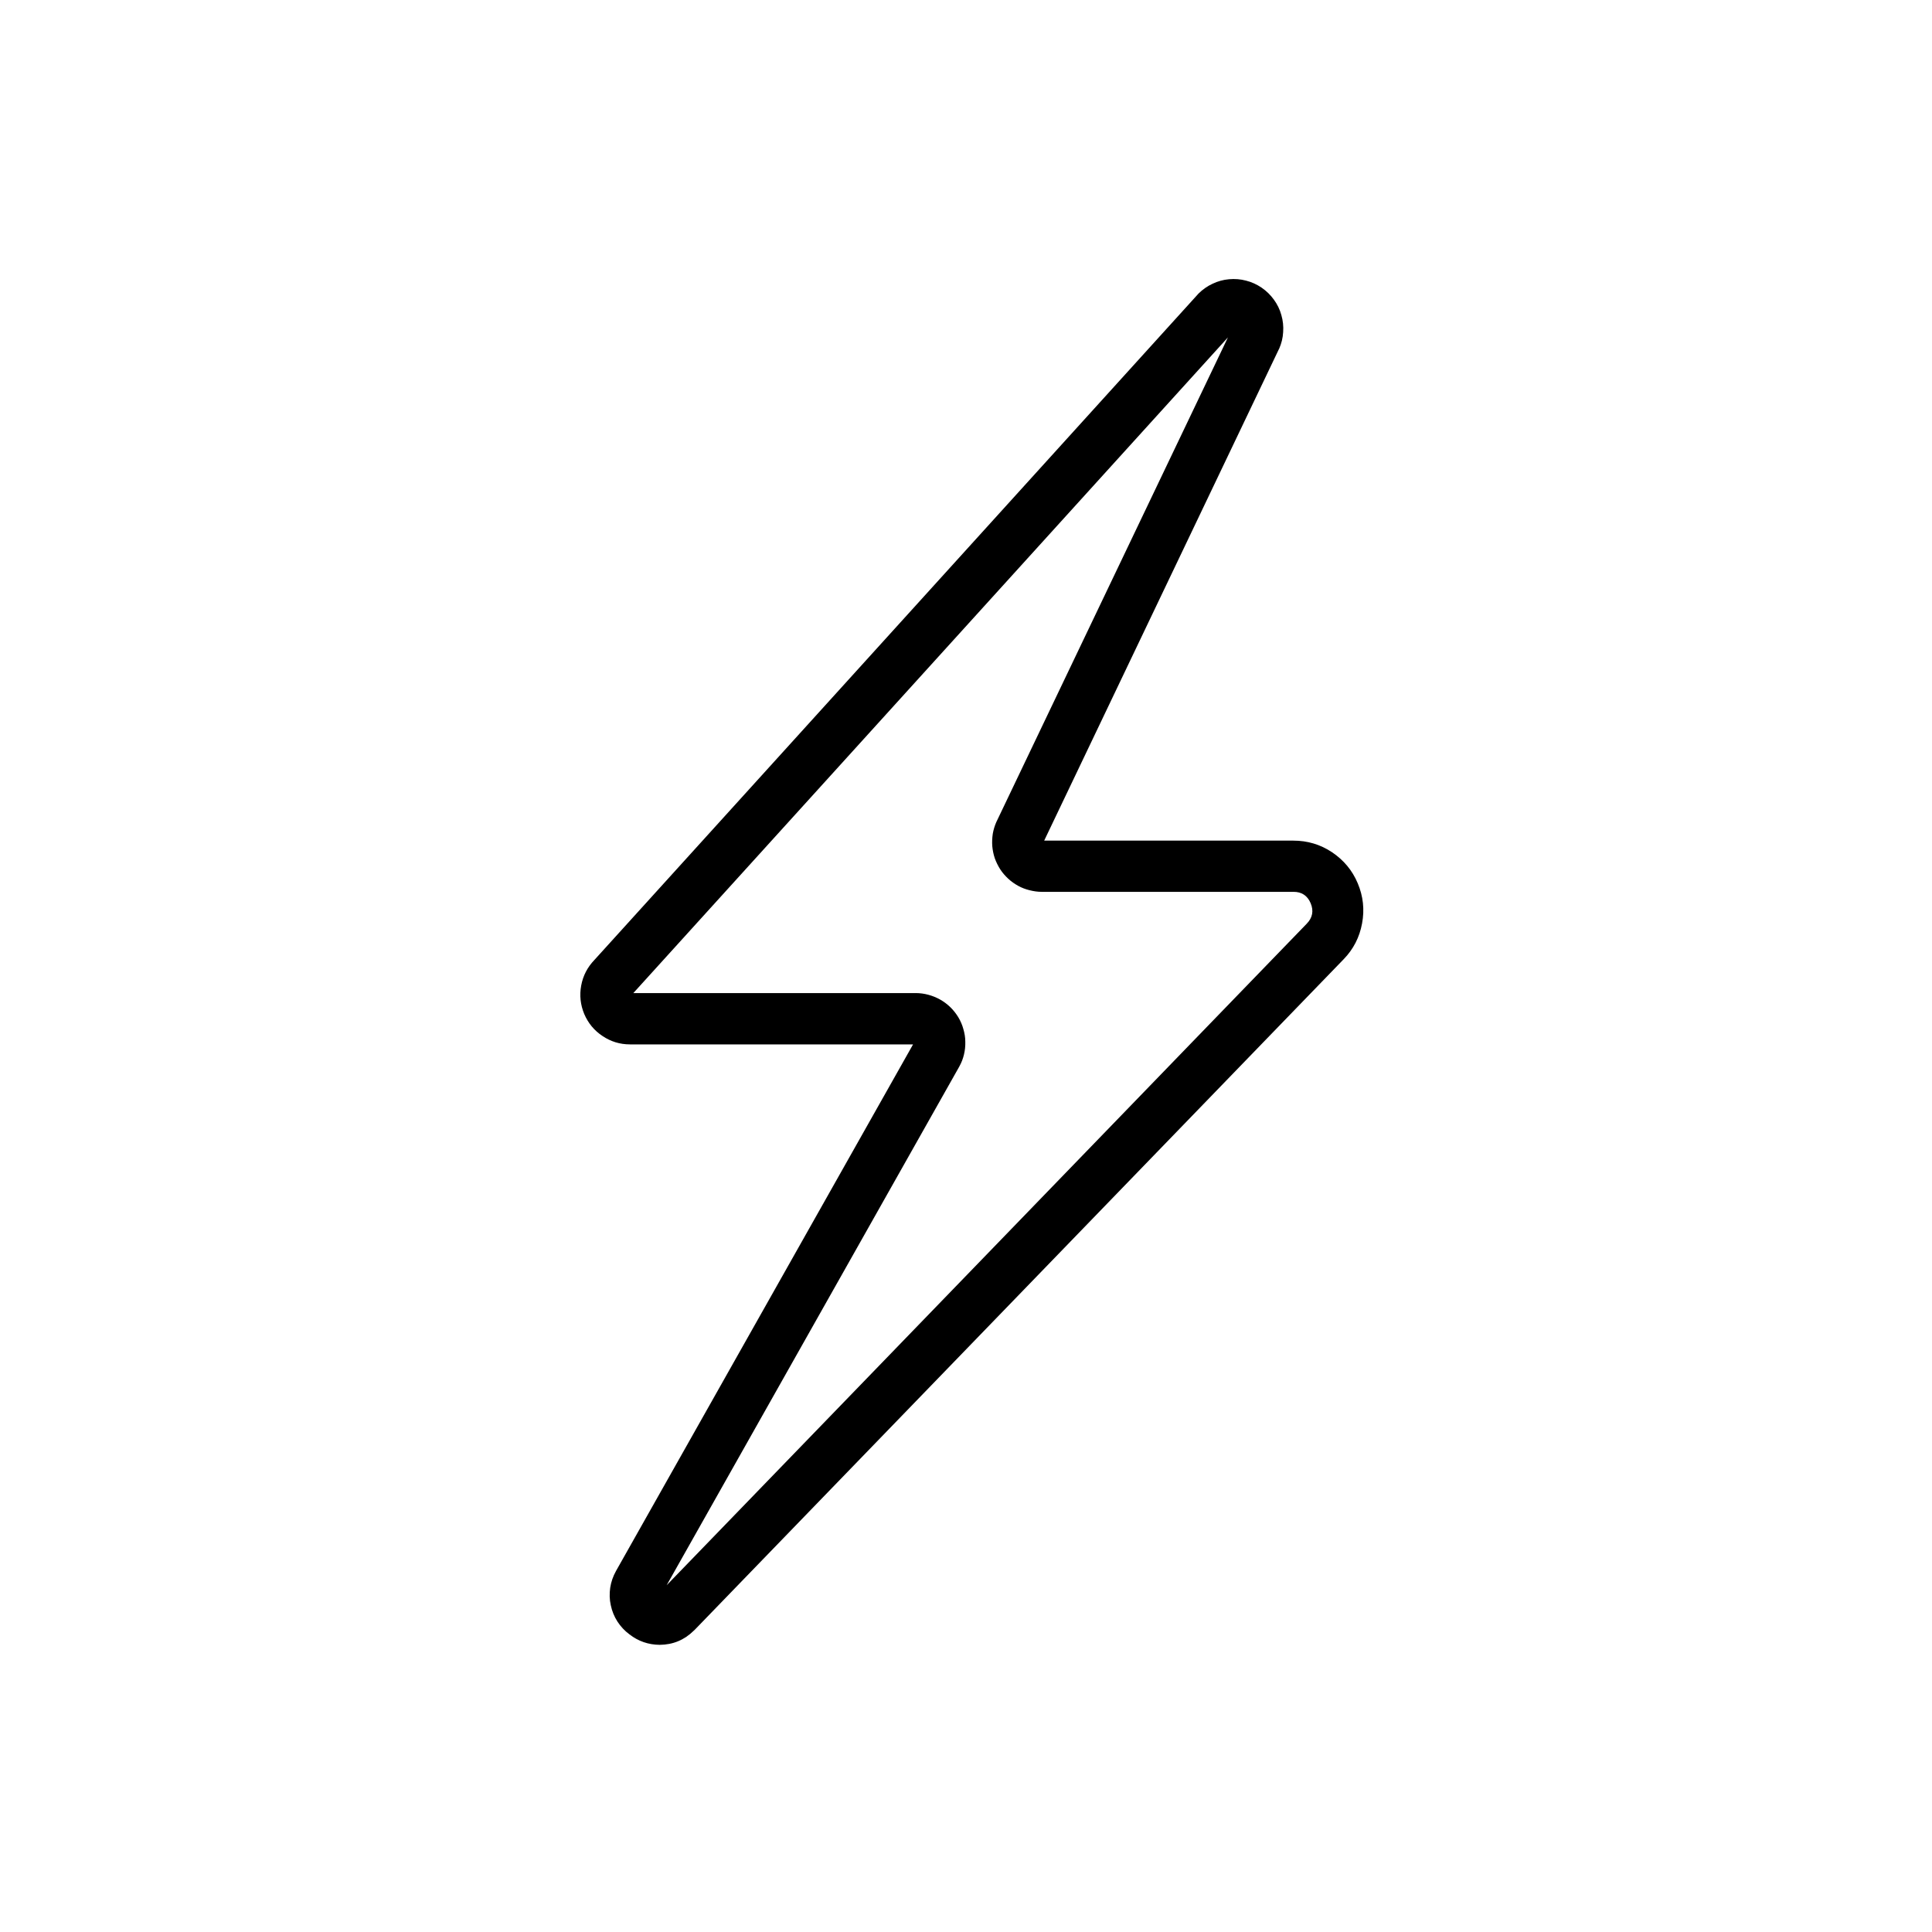 <svg version="1.0" preserveAspectRatio="xMidYMid meet" height="100" viewBox="0 0 75 75" zoomAndPan="magnify" width="100" xmlns:xlink="http://www.w3.org/1999/xlink" xmlns="http://www.w3.org/2000/svg"><defs><clipPath id="33e832292d"><path clip-rule="nonzero" d="M 22.387 10.625 L 53 10.625 L 53 63.875 L 22.387 63.875 Z M 22.387 10.625"></path></clipPath></defs><rect fill-opacity="1" height="90" y="-7.5" fill="#ffffff" width="90" x="-7.5"></rect><rect fill-opacity="1" height="90" y="-7.5" fill="#ffffff" width="90" x="-7.5"></rect><g clip-path="url(#33e832292d)"><path fill-rule="nonzero" fill-opacity="1" d="M 25.609 63.852 C 25.172 63.848 24.781 63.715 24.434 63.445 C 24.25 63.309 24.094 63.141 23.969 62.949 C 23.844 62.754 23.758 62.543 23.711 62.316 C 23.66 62.094 23.656 61.867 23.688 61.637 C 23.723 61.41 23.797 61.195 23.91 60.992 L 23.918 60.977 L 35.445 40.543 L 24.453 40.543 C 24.066 40.543 23.711 40.434 23.391 40.219 C 23.066 40.004 22.832 39.719 22.68 39.363 C 22.531 39.004 22.492 38.637 22.562 38.258 C 22.633 37.875 22.805 37.547 23.074 37.266 L 46.492 11.434 L 46.527 11.395 C 46.688 11.238 46.867 11.109 47.07 11.016 C 47.273 10.918 47.488 10.859 47.711 10.84 C 47.934 10.82 48.156 10.836 48.375 10.895 C 48.59 10.949 48.793 11.043 48.977 11.168 C 49.164 11.297 49.32 11.449 49.453 11.633 C 49.586 11.816 49.684 12.016 49.742 12.23 C 49.805 12.445 49.828 12.668 49.812 12.891 C 49.801 13.117 49.746 13.332 49.656 13.539 L 49.641 13.566 L 40.535 32.633 L 50.207 32.633 C 50.754 32.633 51.254 32.781 51.707 33.082 C 52.16 33.387 52.496 33.785 52.707 34.289 C 52.918 34.789 52.977 35.309 52.875 35.848 C 52.777 36.383 52.539 36.848 52.16 37.238 L 26.965 63.273 L 26.934 63.301 C 26.566 63.664 26.125 63.848 25.609 63.852 Z M 25.559 61.875 Z M 24.586 38.551 L 35.547 38.551 C 35.715 38.551 35.879 38.574 36.039 38.617 C 36.199 38.66 36.355 38.723 36.5 38.805 C 36.645 38.887 36.777 38.988 36.895 39.102 C 37.016 39.219 37.117 39.352 37.203 39.492 C 37.289 39.637 37.355 39.789 37.398 39.949 C 37.445 40.109 37.473 40.273 37.473 40.441 C 37.477 40.609 37.461 40.773 37.422 40.934 C 37.383 41.098 37.324 41.254 37.242 41.398 L 37.234 41.414 L 25.879 61.539 L 50.73 35.855 C 50.953 35.625 51.004 35.359 50.879 35.062 C 50.754 34.766 50.527 34.617 50.207 34.621 L 40.441 34.621 C 40.281 34.621 40.125 34.598 39.969 34.559 C 39.812 34.52 39.664 34.465 39.523 34.387 C 39.383 34.309 39.254 34.219 39.137 34.109 C 39.02 34 38.914 33.879 38.828 33.746 C 38.742 33.609 38.672 33.469 38.617 33.316 C 38.566 33.164 38.535 33.008 38.52 32.848 C 38.508 32.688 38.516 32.531 38.539 32.371 C 38.566 32.211 38.613 32.059 38.676 31.914 L 38.691 31.883 L 47.668 13.098 Z M 48.746 13.137 Z M 48.746 13.137" fill="#000000"></path></g></svg>